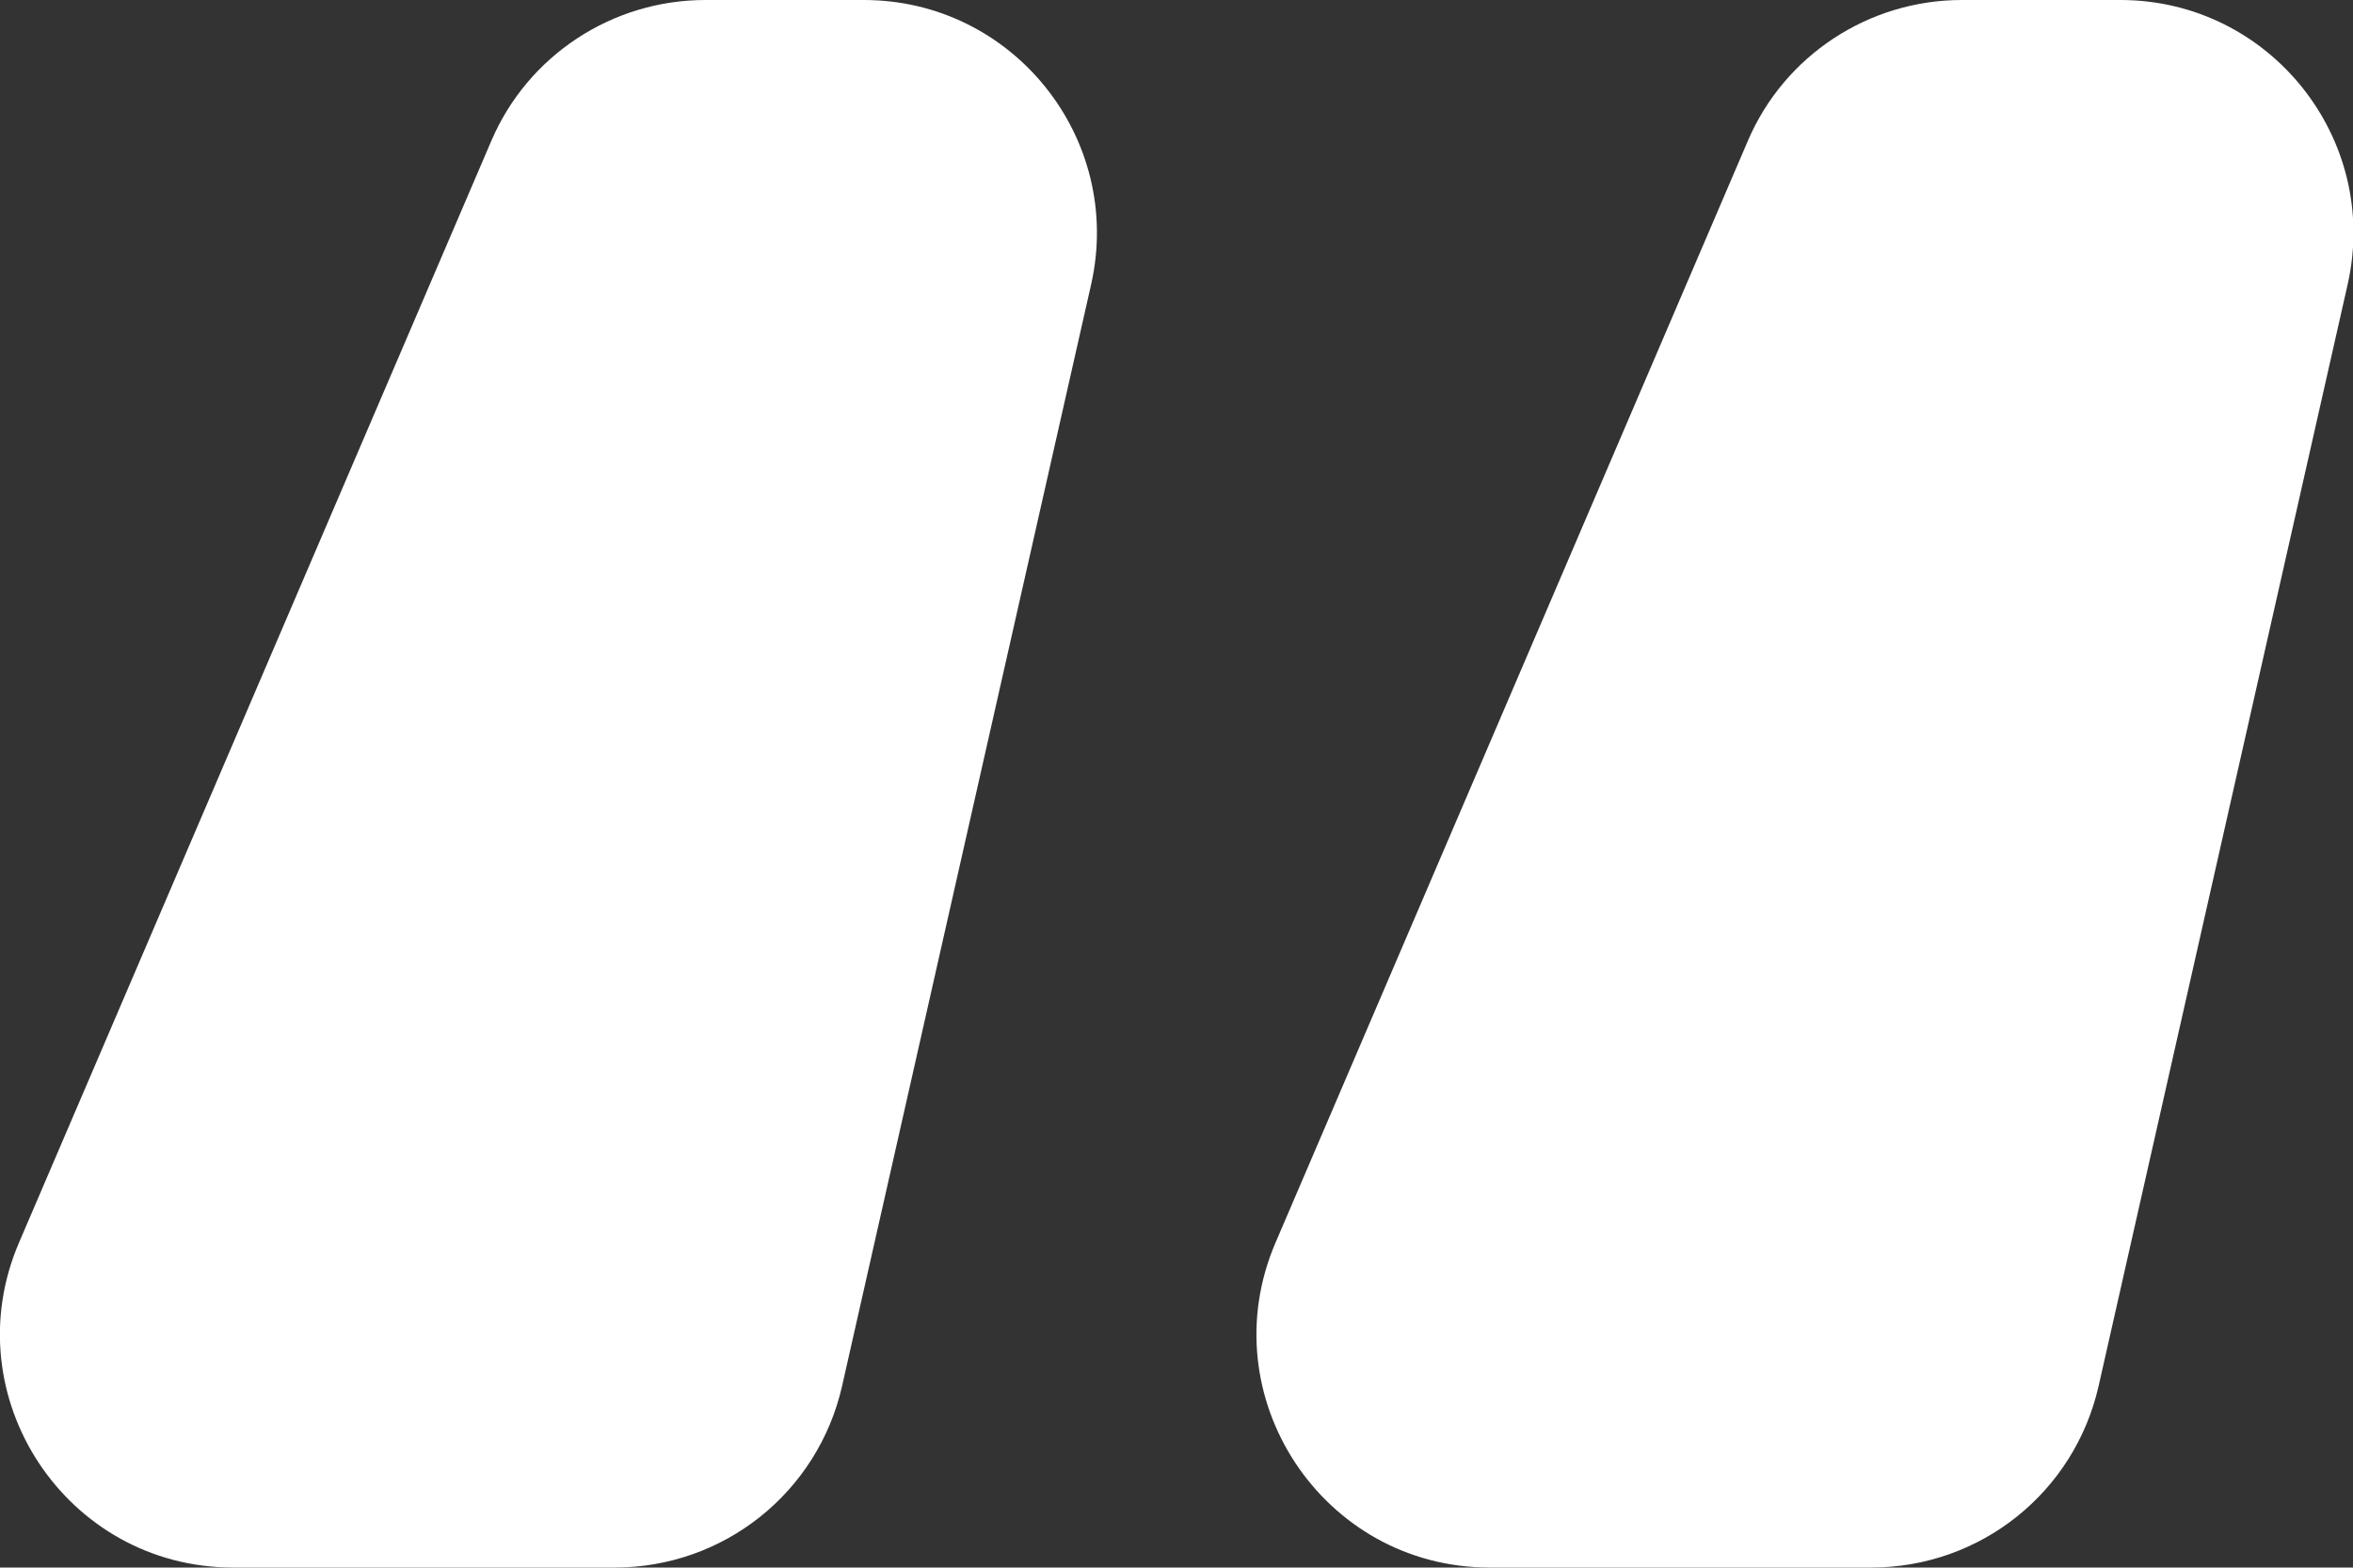 <?xml version="1.0" encoding="UTF-8"?>
<svg id="Layer_2" data-name="Layer 2" xmlns="http://www.w3.org/2000/svg" viewBox="0 0 57.34 38.2">
  <rect x="0" y="0" width="57.34" height="38.2" fill="#333333" stroke="none"/>
  <defs>
    <style>
      .cls-1 {
        fill: #fff;
      }
    </style>
  </defs>
  <g id="CREATIVE">
    <path class="cls-1" d="M14.97,38.2H5.68c-4.07,0-6.82-4.17-5.22-7.91L11.97,3.44c.89-2.09,2.95-3.44,5.22-3.44h3.86c3.64,0,6.34,3.38,5.54,6.93l-6.07,26.85c-.59,2.59-2.88,4.42-5.54,4.42Zm30.62,0h-9.29c-4.07,0-6.82-4.17-5.22-7.91L42.59,3.44c.89-2.09,2.95-3.44,5.22-3.44h3.86c3.64,0,6.34,3.38,5.54,6.93l-6.07,26.85c-.59,2.59-2.88,4.42-5.54,4.42Z"/>
  </g>
</svg>